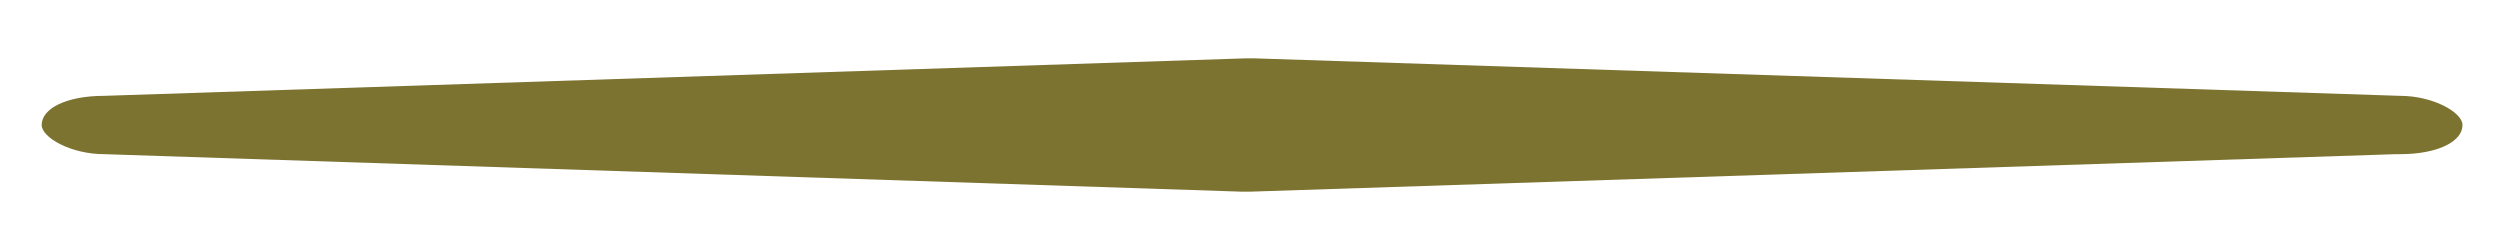 <?xml version="1.0" encoding="UTF-8"?>
<svg id="_レイヤー_1" xmlns="http://www.w3.org/2000/svg" version="1.1" viewBox="0 0 60 6">
  <!-- Generator: Adobe Illustrator 29.4.0, SVG Export Plug-In . SVG Version: 2.1.0 Build 152)  -->
  <defs>
    <style>
      .st0 {
        fill: #7c7331;
      }
    </style>
  </defs>
  <path class="st0" d="M57.5,3.7l-27.5.9h-.2L2.5,3.7c-.8,0-1.5-.4-1.5-.7h0c0-.4.6-.7,1.5-.7l27.4-.9h.2l27.5.9c.8,0,1.5.4,1.5.7h0c0,.4-.6.7-1.5.7h0Z"/>
</svg>